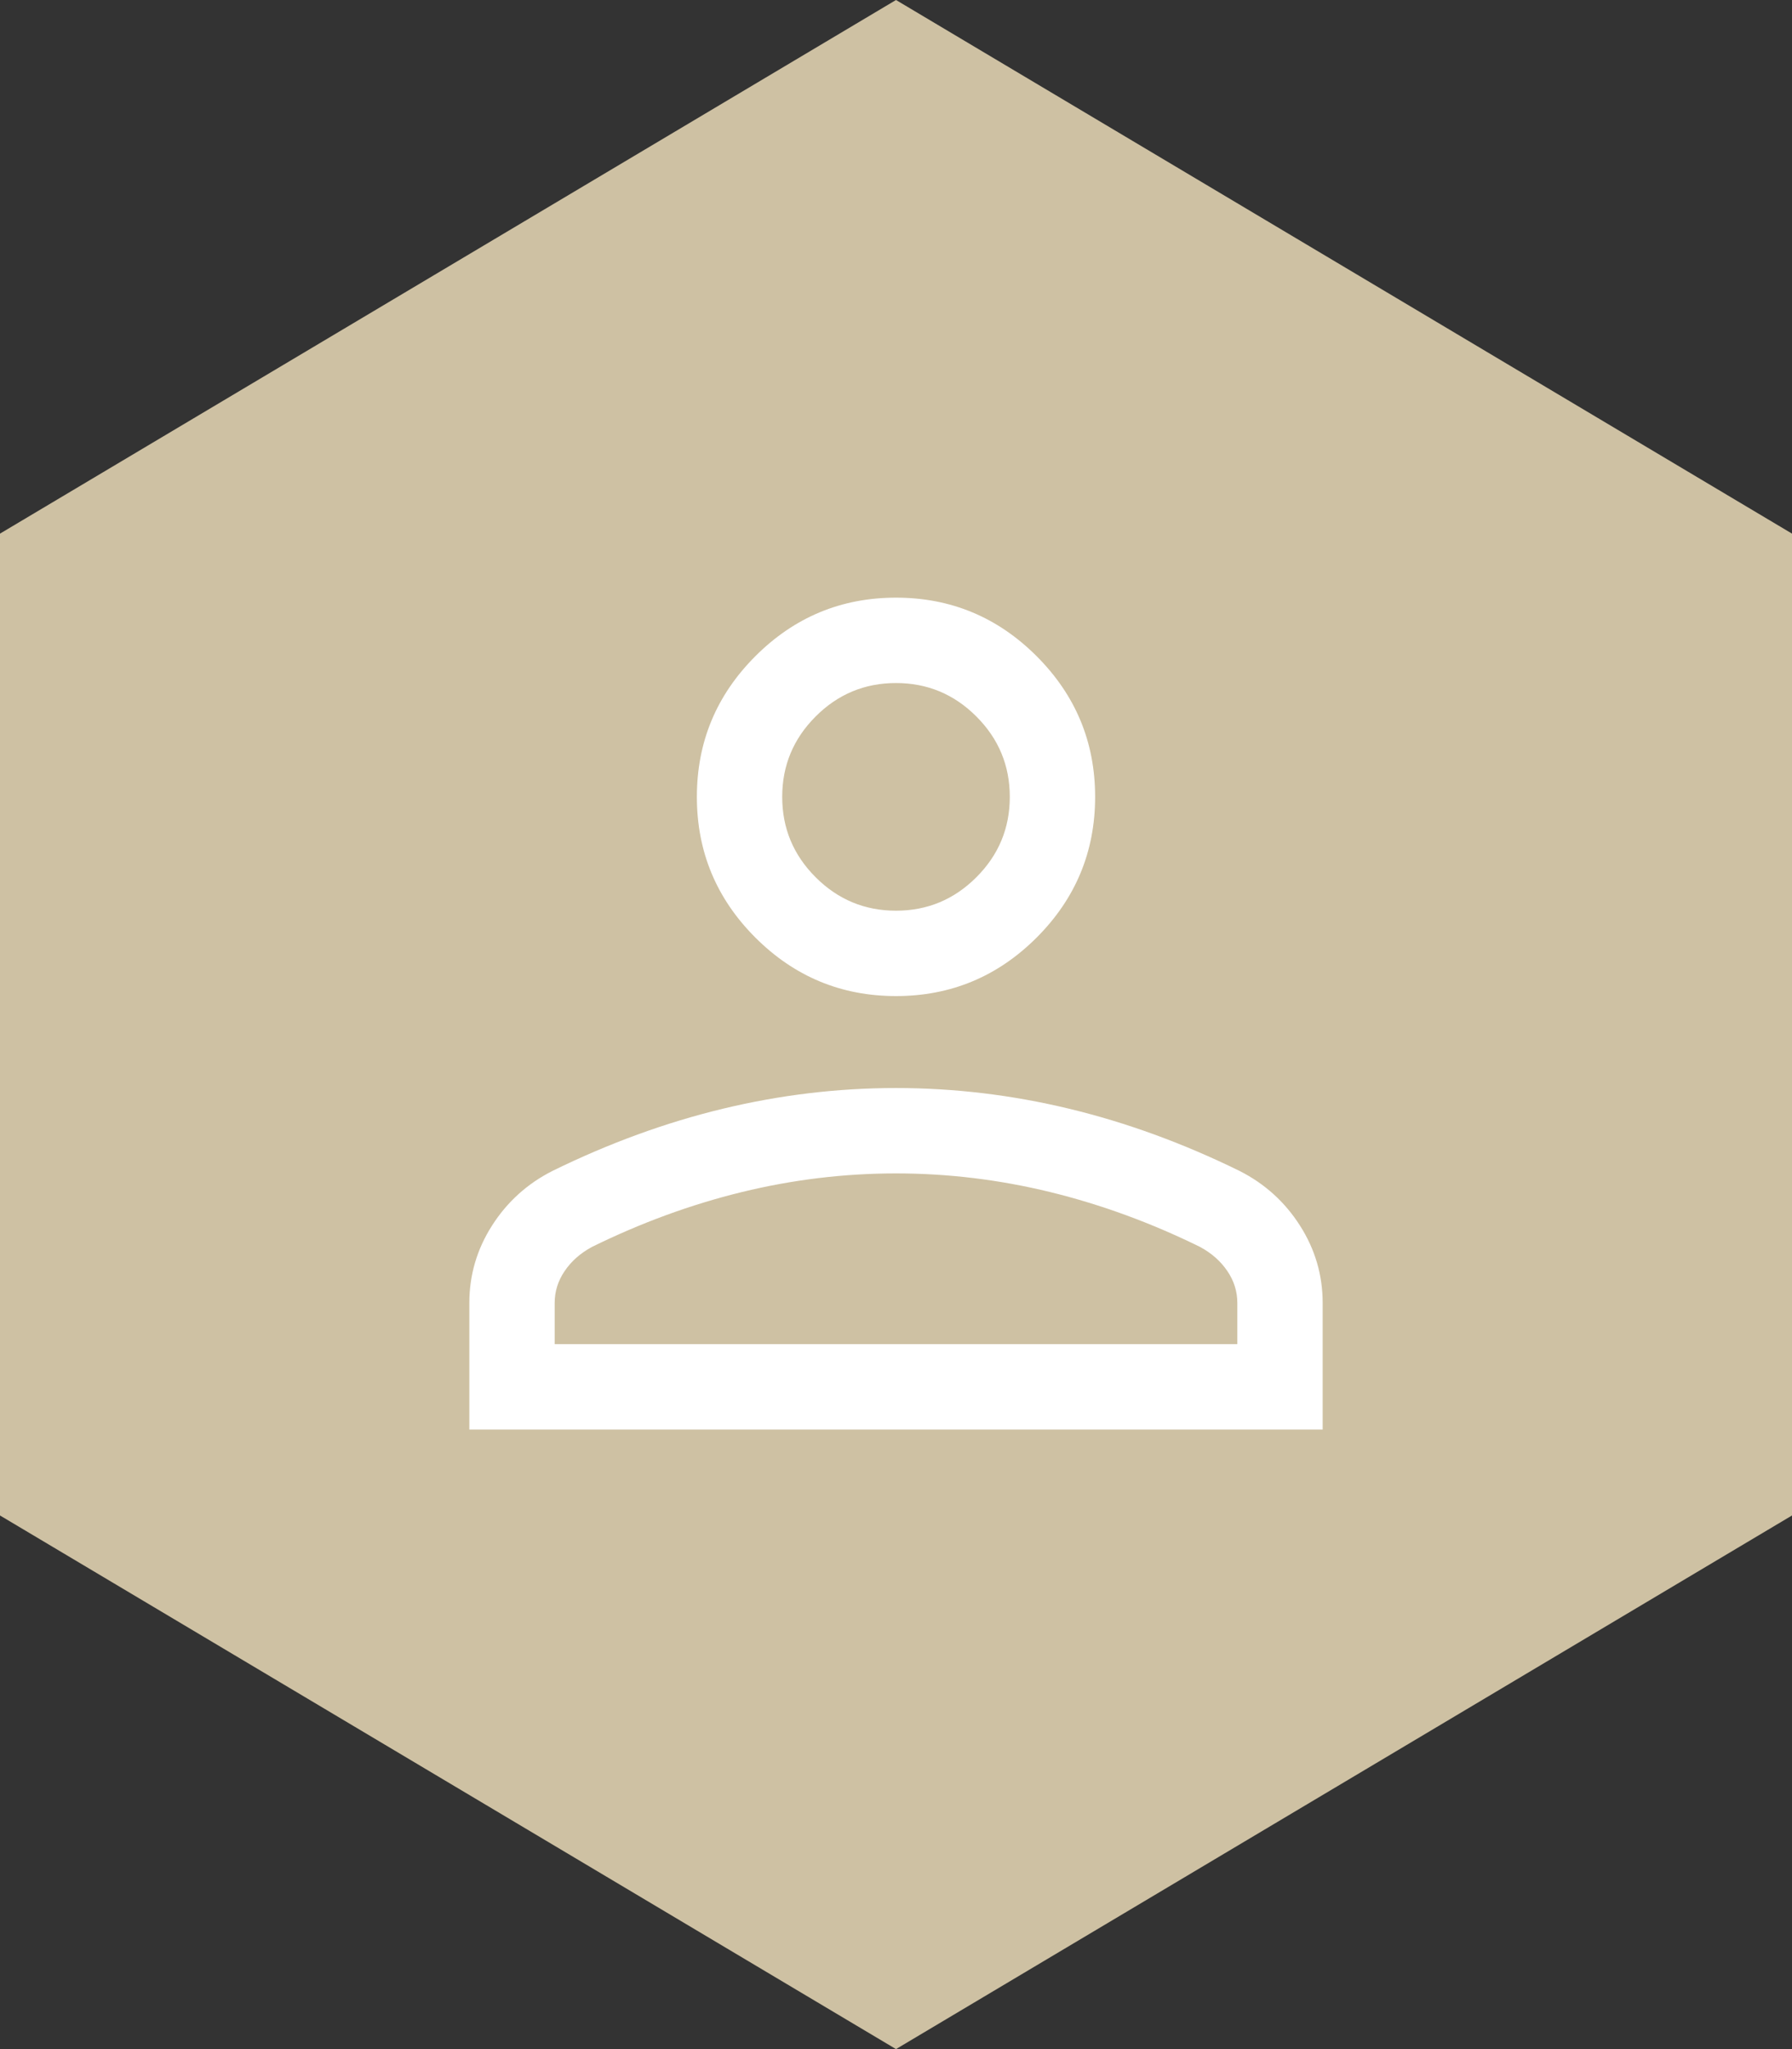 <svg width="42" height="48" viewBox="0 0 42 48" fill="none" xmlns="http://www.w3.org/2000/svg">
<rect x="0" y="0" width="42" height="48" fill="#333333" stroke="none"/>
<path d="M0 12.5L21 0L42 12.5V35.5L21 48L0 35.5V12.5Z" fill="#CEC1A3"/>
<path d="M21 23.333C19.717 23.333 18.618 22.876 17.704 21.963C16.79 21.049 16.333 19.95 16.333 18.667C16.333 17.383 16.79 16.285 17.704 15.371C18.618 14.457 19.717 14 21 14C22.283 14 23.382 14.457 24.296 15.371C25.21 16.285 25.667 17.383 25.667 18.667C25.667 19.95 25.21 21.049 24.296 21.963C23.382 22.876 22.283 23.333 21 23.333ZM11 33.487V30.523C11 29.87 11.177 29.265 11.532 28.709C11.887 28.153 12.361 27.725 12.954 27.426C14.272 26.78 15.601 26.295 16.942 25.972C18.283 25.649 19.636 25.487 21 25.487C22.364 25.487 23.717 25.649 25.058 25.972C26.399 26.295 27.728 26.78 29.046 27.426C29.639 27.725 30.113 28.153 30.468 28.709C30.823 29.265 31 29.87 31 30.523V33.487H11ZM13 31.487H29V30.523C29 30.253 28.922 30.003 28.765 29.773C28.609 29.543 28.397 29.356 28.128 29.21C26.979 28.645 25.808 28.216 24.614 27.924C23.42 27.633 22.216 27.487 21 27.487C19.784 27.487 18.58 27.633 17.386 27.924C16.192 28.216 15.021 28.645 13.872 29.21C13.603 29.356 13.391 29.543 13.235 29.773C13.078 30.003 13 30.253 13 30.523V31.487ZM21 21.333C21.733 21.333 22.361 21.072 22.883 20.55C23.406 20.028 23.667 19.4 23.667 18.667C23.667 17.933 23.406 17.306 22.883 16.783C22.361 16.261 21.733 16 21 16C20.267 16 19.639 16.261 19.117 16.783C18.594 17.306 18.333 17.933 18.333 18.667C18.333 19.4 18.594 20.028 19.117 20.55C19.639 21.072 20.267 21.333 21 21.333Z" fill="white"/>
</svg>
